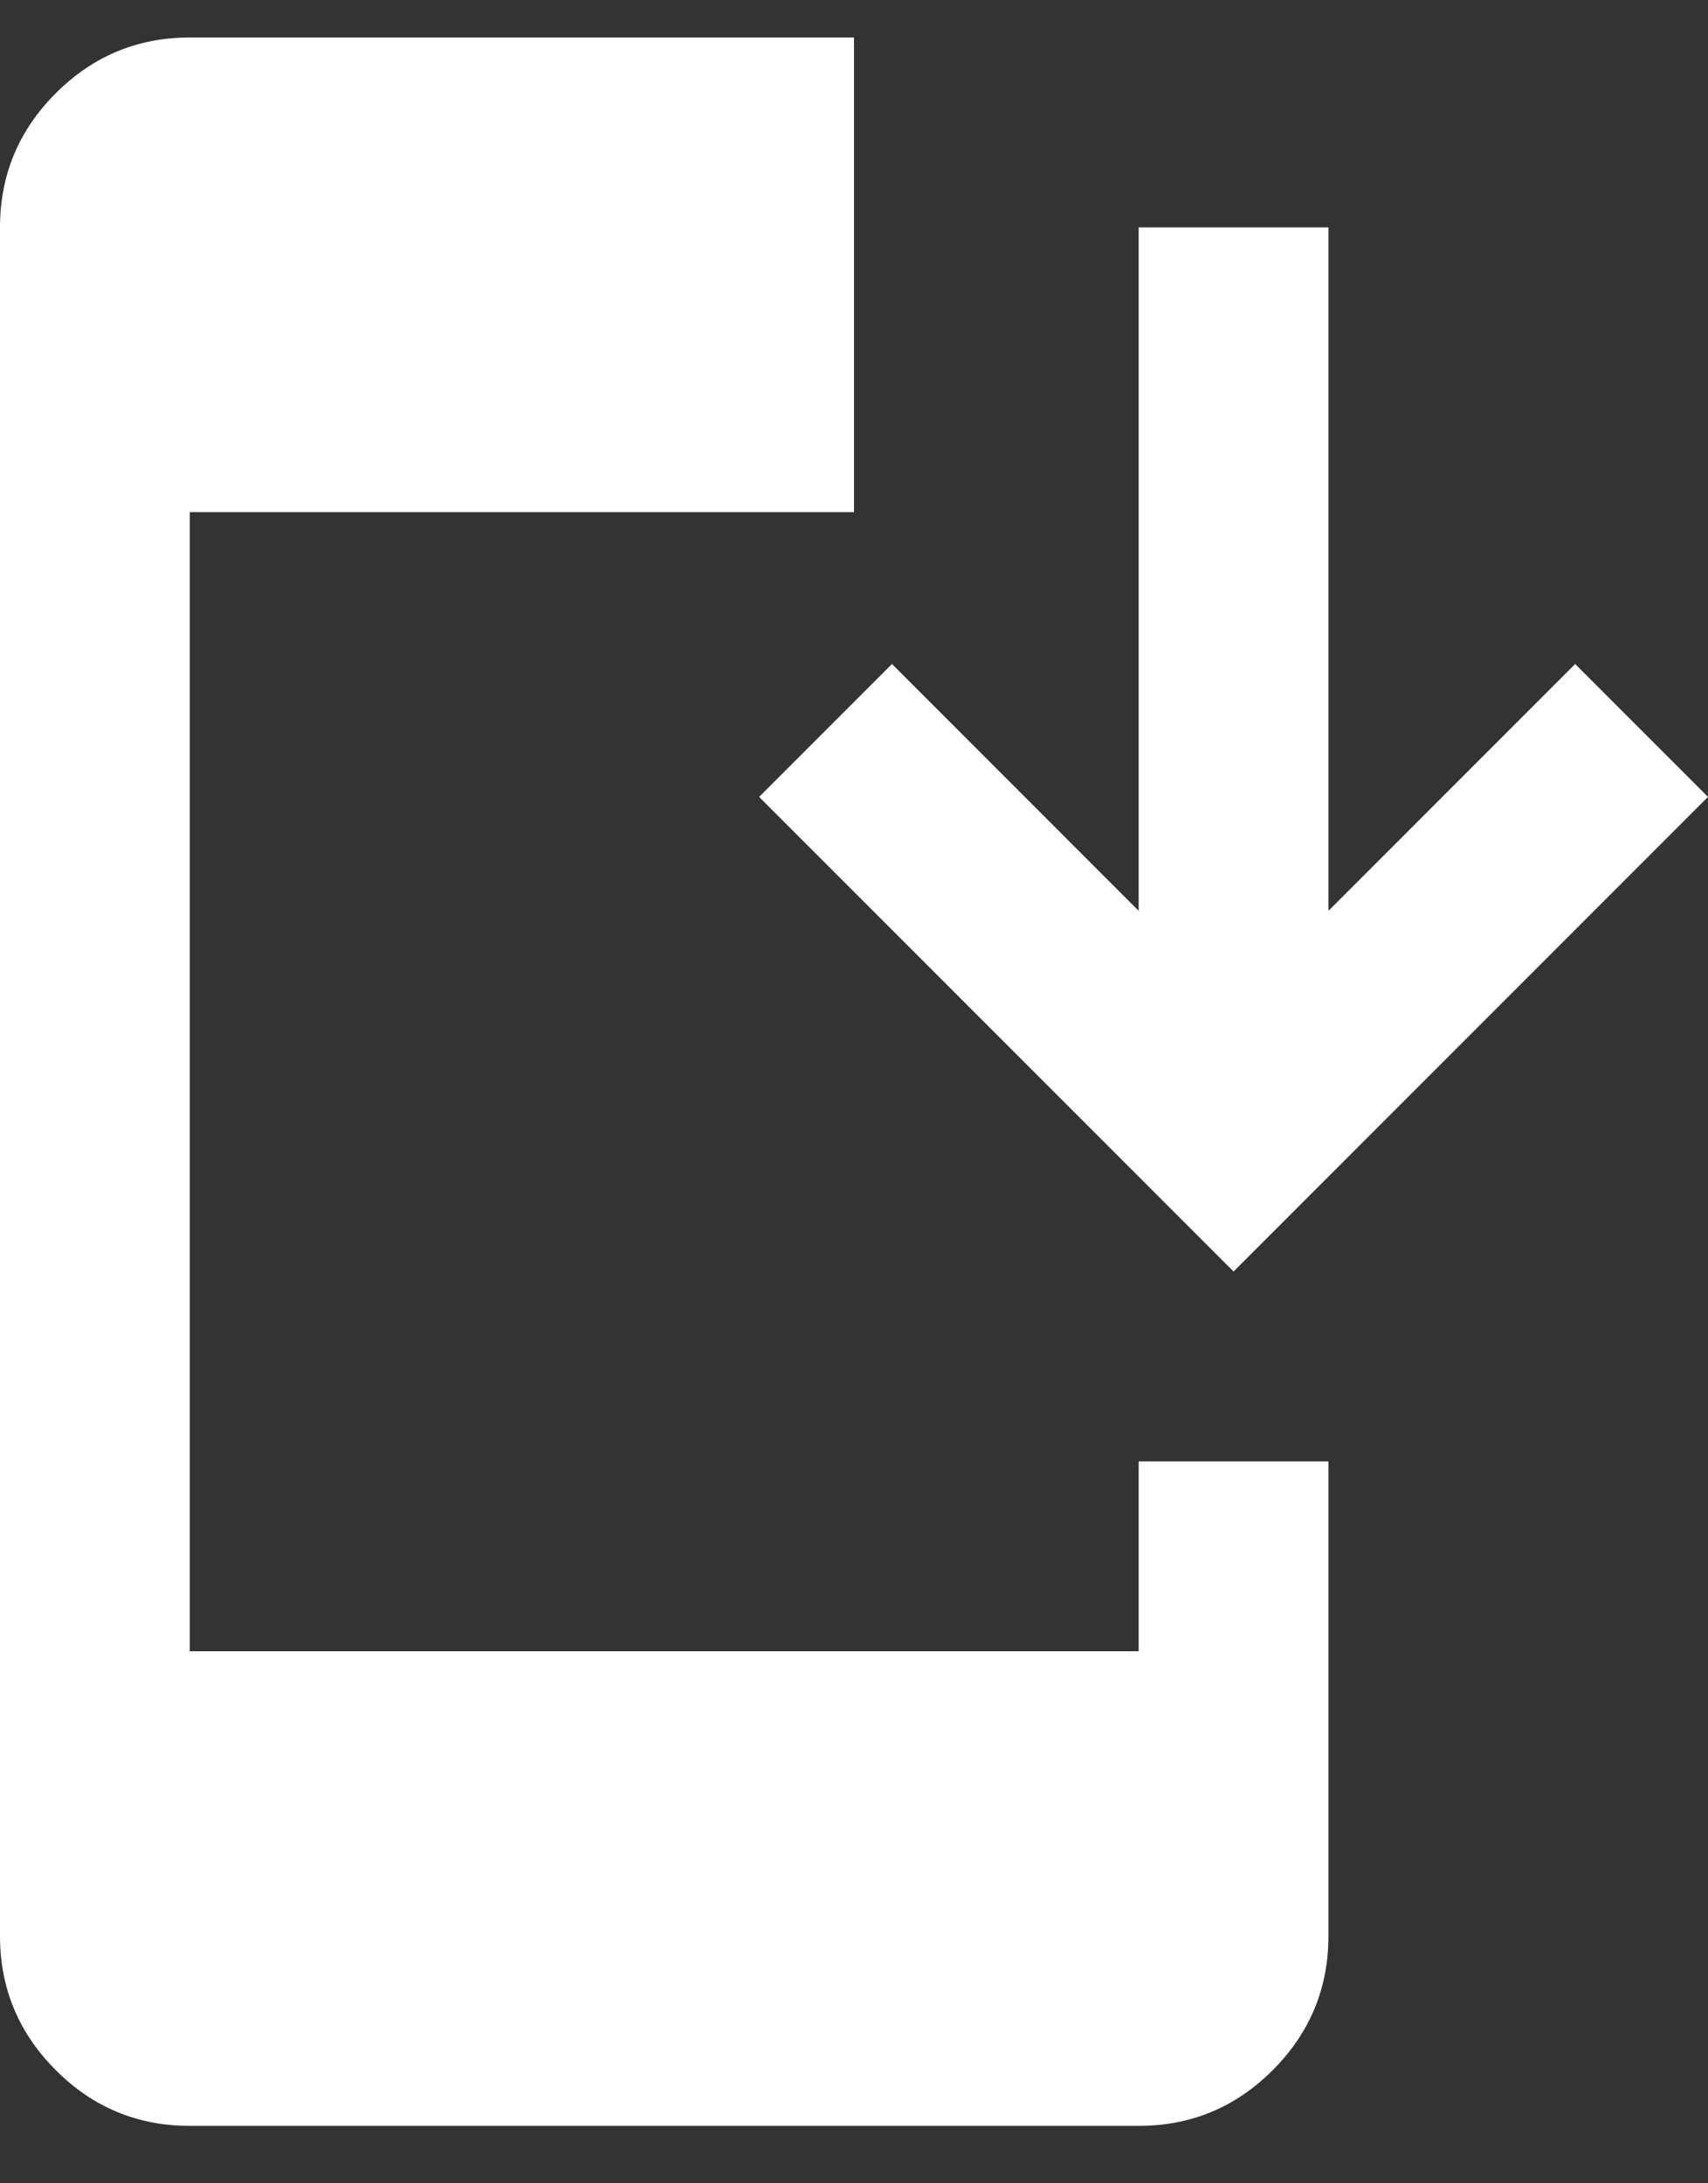 <svg width="18" height="23" viewBox="0 0 18 23" fill="none" xmlns="http://www.w3.org/2000/svg">
<rect x="0" y="0" width="18" height="23" fill="#333333" stroke="none"/>
<path d="M2 22.395C1.45 22.395 0.979 22.2 0.588 21.808C0.196 21.416 0 20.945 0 20.395V2.395C0 1.845 0.196 1.374 0.588 0.982C0.979 0.591 1.45 0.395 2 0.395H9V5.395H2V17.395H12V15.395H14V20.395C14 20.945 13.804 21.416 13.413 21.808C13.021 22.2 12.55 22.395 12 22.395H2ZM13 13.395L8 8.395L9.4 6.995L12 9.595V2.395H14V9.595L16.6 6.995L18 8.395L13 13.395Z" fill="white"/>
</svg>

